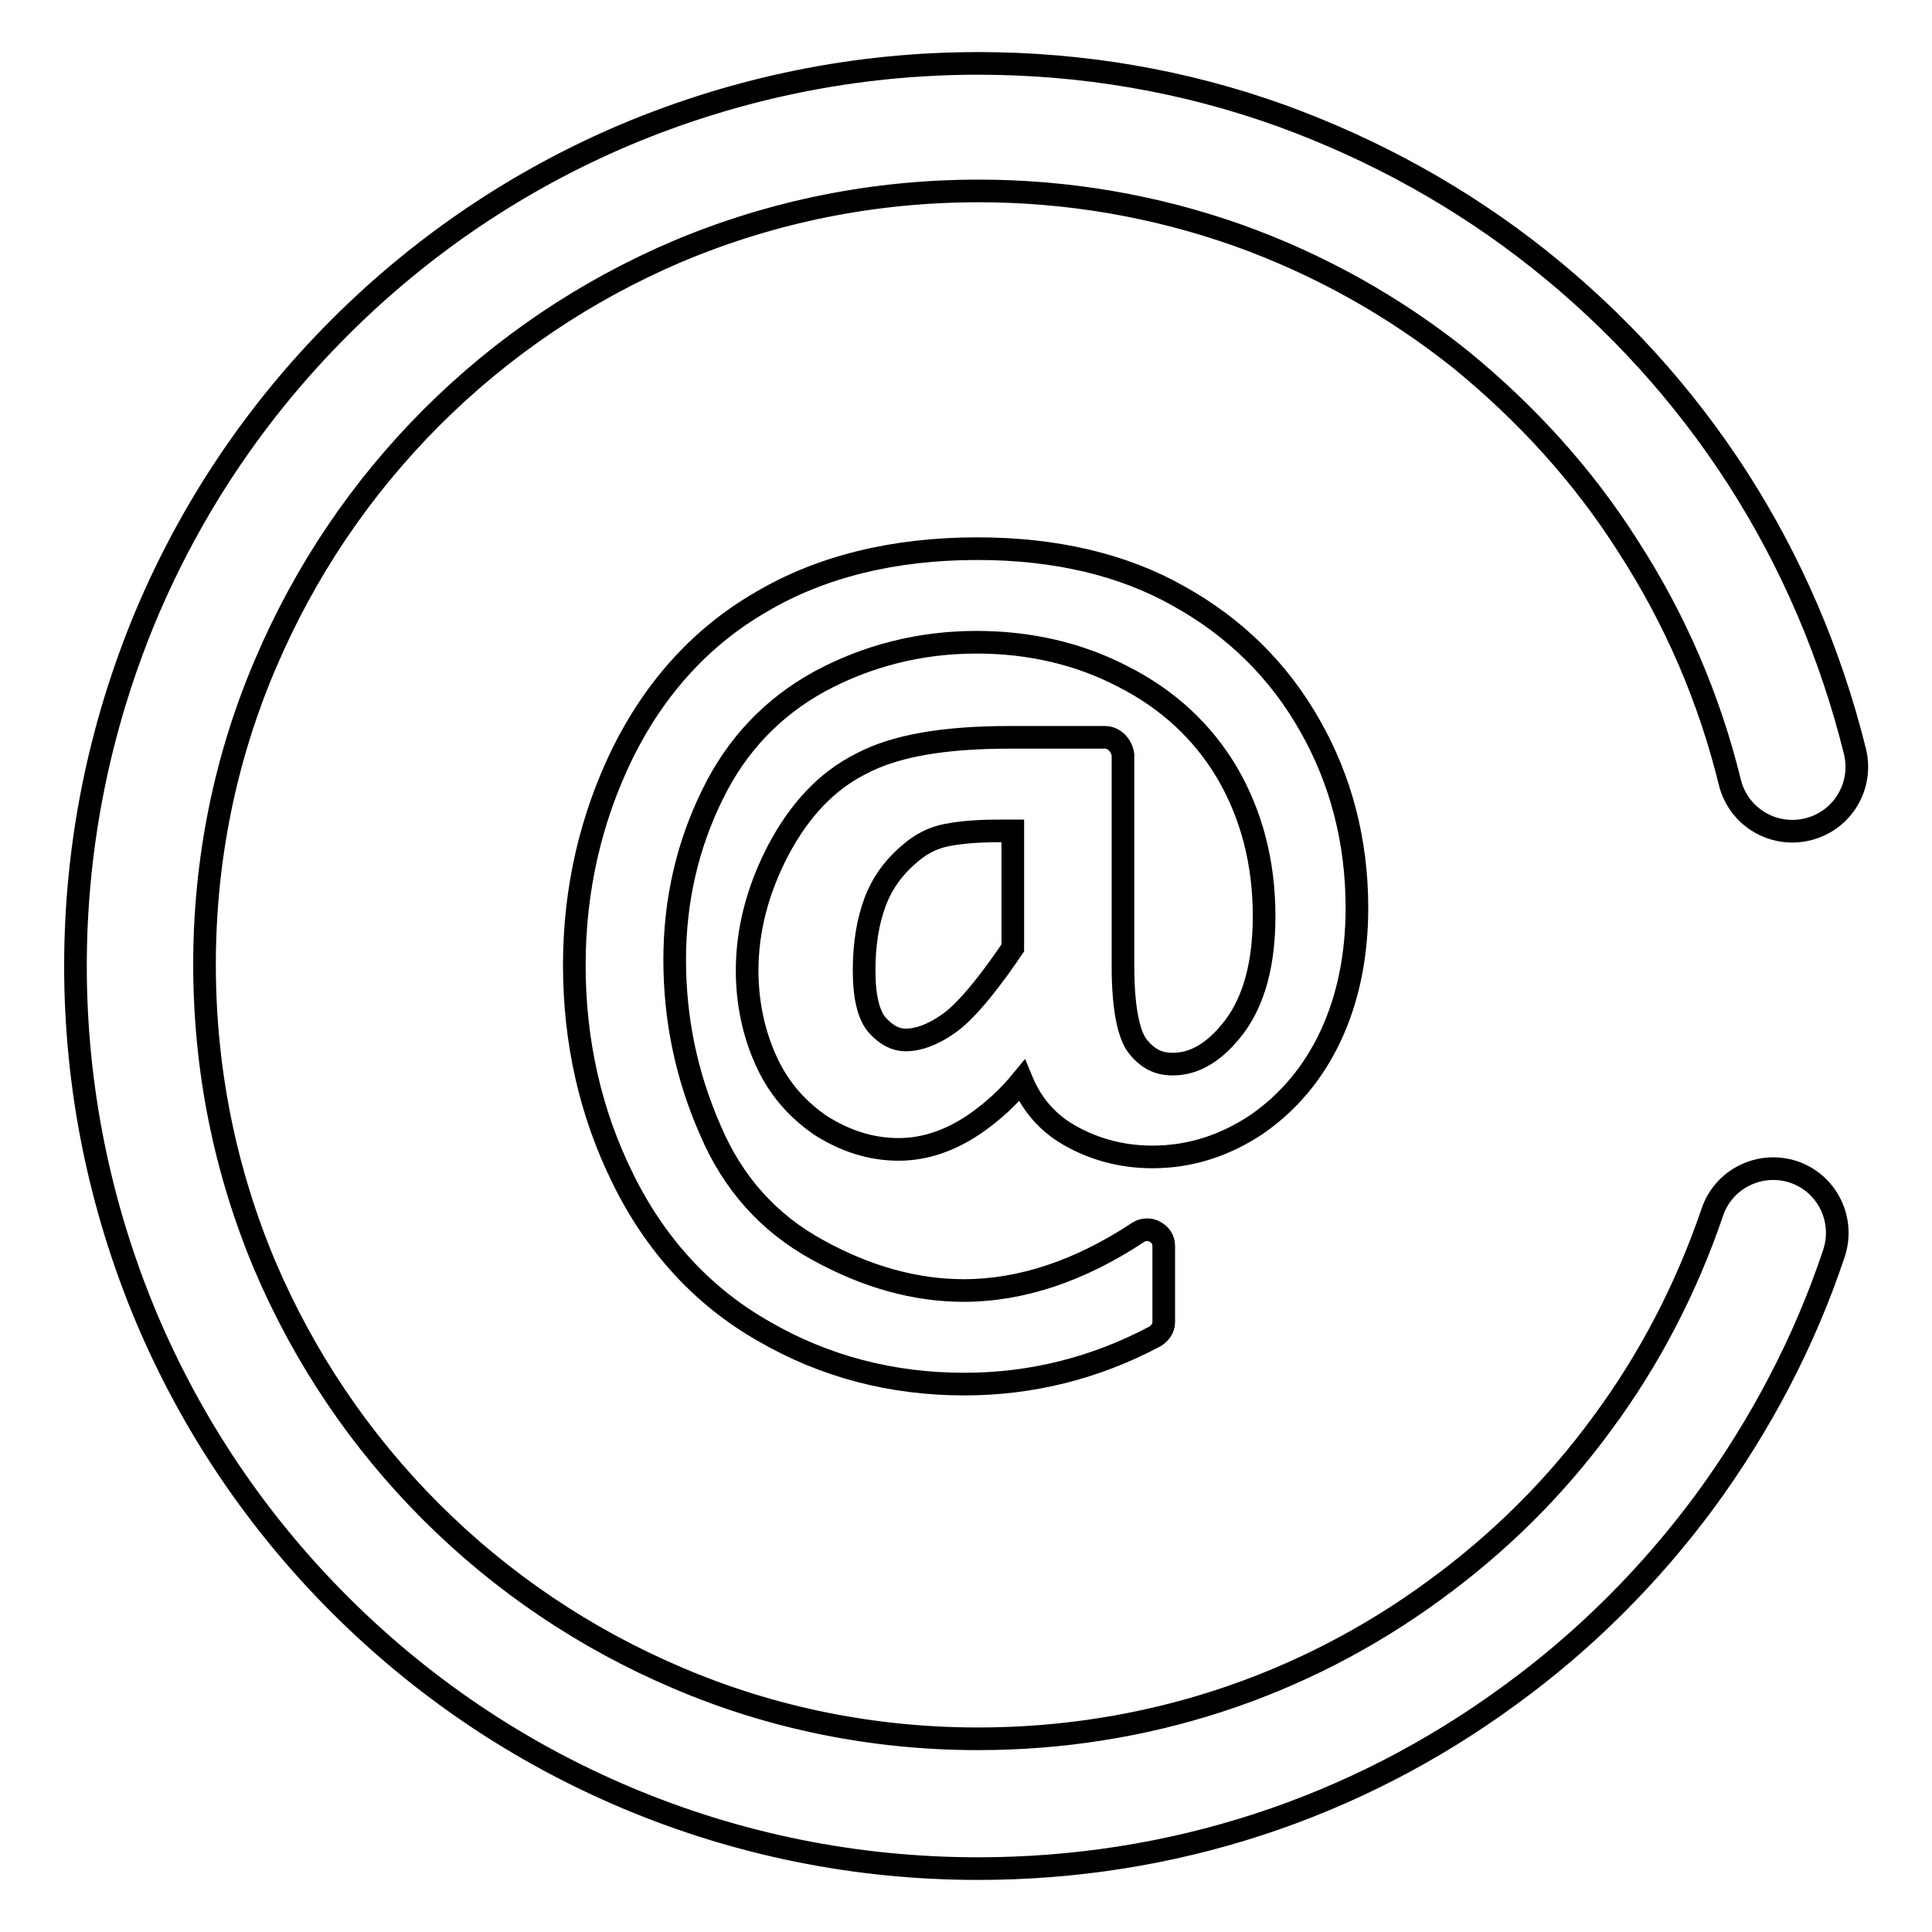 <?xml version="1.0" encoding="utf-8"?>
<!-- Svg Vector Icons : http://www.onlinewebfonts.com/icon -->
<!DOCTYPE svg PUBLIC "-//W3C//DTD SVG 1.1//EN" "http://www.w3.org/Graphics/SVG/1.1/DTD/svg11.dtd">
<svg version="1.1" xmlns="http://www.w3.org/2000/svg" xmlns:xlink="http://www.w3.org/1999/xlink" x="0px" y="0px" viewBox="0 0 256 256" enable-background="new 0 0 256 256" xml:space="preserve">
<g><g><path stroke-width="3" fill-opacity="0" stroke="#000000"  d="M215.8,72.5c6.2,9.6,10.7,20.1,13.4,31.1c1.1,4.6,5.7,7.4,10.3,6.3c4.6-1.1,7.4-5.7,6.3-10.3c-3.2-12.9-8.4-25.1-15.6-36.3c-7.1-11-15.9-20.7-26.2-28.9c-10.3-8.2-21.9-14.6-34.3-19.1c-12.8-4.6-26.3-6.9-40.1-6.9c-16.1,0-31.8,3.2-46.6,9.4c-14.2,6-27,14.6-38,25.6c-11,11-19.6,23.8-25.6,38C13.2,96.2,10,111.9,10,128s3.2,31.8,9.4,46.6c6,14.2,14.6,27,25.6,38s23.8,19.6,38,25.6c14.7,6.2,30.4,9.4,46.6,9.4c25.6,0,49.9-7.9,70.5-23c9.9-7.2,18.6-15.9,25.9-25.8c7.3-10,13.1-21,17-32.7c1.5-4.5-0.9-9.3-5.3-10.8c-4.5-1.5-9.3,0.9-10.8,5.3c-3.4,10-8.3,19.5-14.6,28c-6.2,8.5-13.7,15.9-22.2,22.1c-17.6,12.9-38.5,19.7-60.5,19.7c-13.8,0-27.3-2.7-39.9-8.1c-12.2-5.2-23.2-12.6-32.6-22c-9.4-9.4-16.8-20.4-22-32.6c-5.3-12.6-8-26-8-39.9c0-13.8,2.7-27.3,8.1-39.9c5.2-12.2,12.6-23.2,22-32.6c9.4-9.4,20.4-16.8,32.6-22c12.6-5.3,26-8,39.9-8c11.8,0,23.4,2,34.4,5.9c10.6,3.8,20.5,9.3,29.4,16.4C202.2,54.7,209.8,63,215.8,72.5z"/><path stroke-width="3" fill-opacity="0" stroke="#000000"  d="M146.4,97.7h-12.6c-8.7,0-15.2,1.1-19.7,3.5c-4.6,2.3-8.2,6.2-11,11.5c-2.7,5.2-4.1,10.5-4.1,15.9c0,4.1,0.8,8.1,2.4,11.7c1.6,3.7,4.1,6.6,7.3,8.8c3.3,2.1,6.7,3.2,10.4,3.2c3.5,0,7-1.2,10.4-3.6c2.1-1.5,4.1-3.3,5.9-5.5c1.2,2.9,3.1,5.2,5.6,6.8c3.5,2.2,7.5,3.3,11.7,3.3c5,0,9.6-1.5,13.8-4.3c4.2-2.9,7.5-6.8,9.8-11.7c2.3-4.9,3.5-10.6,3.5-17c0-8.8-2.1-16.9-6.2-24.1c-4.1-7.3-10-13.1-17.4-17.2c-7.4-4.2-16.4-6.3-26.7-6.3c-11.1,0-20.8,2.4-28.7,7.1C93,84.3,86.8,91.1,82.5,99.8c-4.2,8.6-6.4,18-6.4,28.1c0,10,2.1,19.5,6.4,28.2c4.3,8.8,10.6,15.7,18.7,20.3c8.1,4.7,17,7,26.6,7c8.8,0,17.3-2.1,25.2-6.3c0.7-0.4,1.2-1.1,1.2-1.9v-10.1c0-0.8-0.4-1.5-1.2-1.9c-0.7-0.4-1.6-0.3-2.2,0.1c-7.7,5.1-15.5,7.7-23.1,7.7c-6.4,0-12.9-1.8-19.4-5.4c-6.4-3.5-11.2-8.8-14.2-15.9c-3.2-7.3-4.7-14.8-4.7-22.5c0-7.9,1.7-15.2,5-21.9c3.2-6.6,8-11.6,14.2-15c6.3-3.4,13.3-5.2,20.8-5.2c7,0,13.6,1.5,19.5,4.6c5.9,3,10.5,7.3,13.7,12.7c3.2,5.5,4.9,11.8,4.9,19c0,6.2-1.3,11.1-3.9,14.6c-2.5,3.3-5.2,5-8.2,5c-1.9,0-3.3-0.7-4.6-2.3c-0.9-1.1-2-3.9-2-10.7v-28C148.6,98.7,147.6,97.7,146.4,97.7z M124.8,110.8c1.6-0.4,4.1-0.7,7.5-0.7h1.9v15.5c-4.4,6.5-7.1,9.1-8.6,10.1c-2,1.4-3.9,2.1-5.6,2.1c-1.3,0-2.5-0.6-3.7-1.9c-1.2-1.3-1.8-3.8-1.8-7.3c0-3.5,0.5-6.6,1.5-9.2c1-2.6,2.6-4.7,4.8-6.5C122,111.9,123.3,111.2,124.8,110.8z"/></g></g>
</svg>